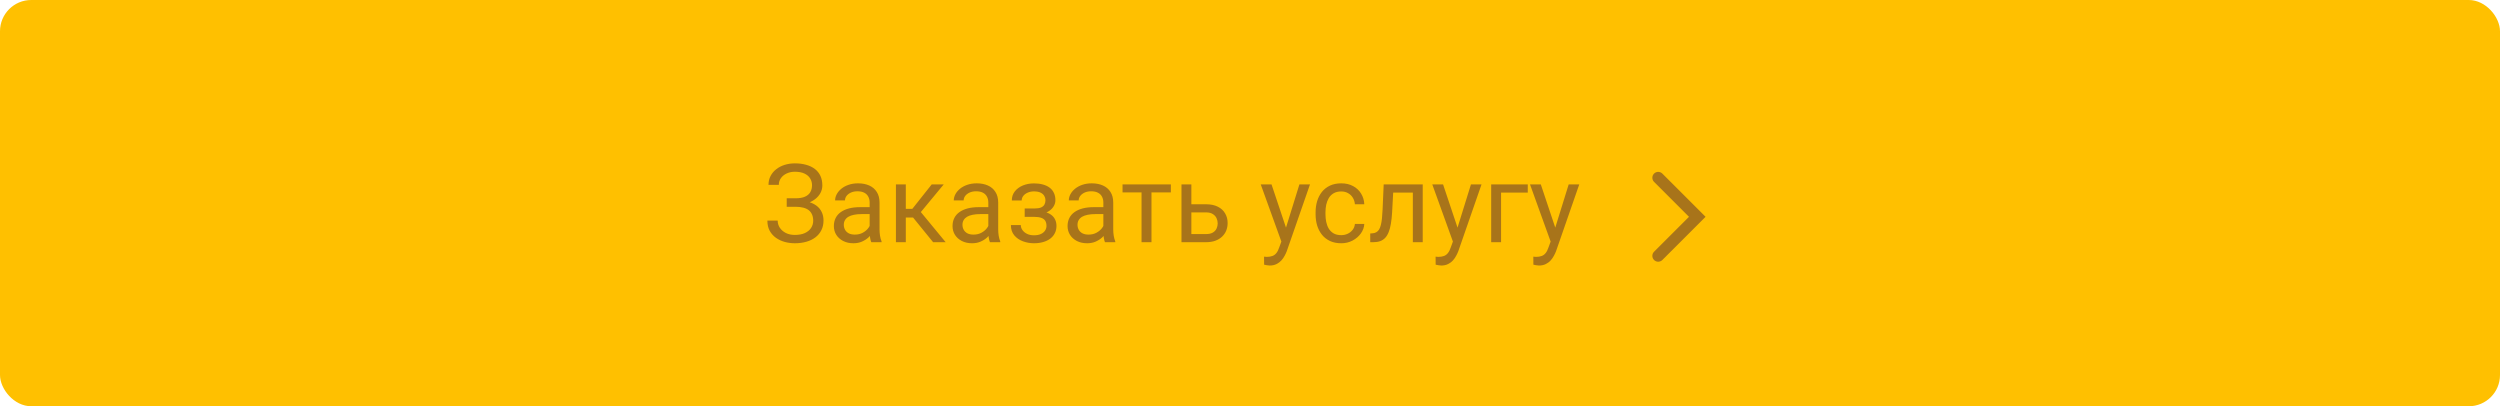 <?xml version="1.0" encoding="UTF-8"?> <svg xmlns="http://www.w3.org/2000/svg" width="320" height="52" viewBox="0 0 320 52" fill="none"> <rect width="320" height="52" rx="4" fill="#FFC000"></rect> <path d="M101.882 26.222H100.699V25.381H101.834C102.335 25.381 102.741 25.31 103.051 25.169C103.361 25.028 103.586 24.832 103.728 24.581C103.869 24.33 103.939 24.041 103.939 23.713C103.939 23.398 103.862 23.111 103.707 22.852C103.552 22.587 103.313 22.378 102.989 22.223C102.666 22.063 102.249 21.983 101.738 21.983C101.355 21.983 101.009 22.056 100.699 22.202C100.389 22.343 100.143 22.542 99.961 22.797C99.779 23.047 99.688 23.337 99.688 23.665H98.368C98.368 23.241 98.457 22.861 98.635 22.523C98.812 22.182 99.056 21.892 99.366 21.655C99.676 21.414 100.034 21.229 100.439 21.102C100.85 20.974 101.283 20.91 101.738 20.91C102.271 20.91 102.755 20.972 103.188 21.095C103.62 21.213 103.992 21.391 104.302 21.628C104.612 21.865 104.849 22.159 105.013 22.51C105.177 22.861 105.259 23.269 105.259 23.733C105.259 24.075 105.179 24.396 105.02 24.697C104.86 24.998 104.632 25.262 104.336 25.49C104.04 25.718 103.684 25.898 103.27 26.03C102.855 26.158 102.392 26.222 101.882 26.222ZM100.699 25.641H101.882C102.442 25.641 102.941 25.698 103.379 25.811C103.816 25.925 104.186 26.092 104.486 26.311C104.787 26.529 105.015 26.8 105.17 27.124C105.329 27.443 105.409 27.81 105.409 28.225C105.409 28.689 105.318 29.102 105.136 29.462C104.958 29.822 104.705 30.127 104.377 30.378C104.049 30.629 103.659 30.818 103.208 30.945C102.761 31.073 102.271 31.137 101.738 31.137C101.31 31.137 100.886 31.082 100.467 30.973C100.052 30.859 99.676 30.686 99.339 30.453C99.002 30.216 98.731 29.915 98.525 29.551C98.325 29.186 98.225 28.749 98.225 28.238H99.544C99.544 28.571 99.635 28.876 99.817 29.154C100.004 29.432 100.262 29.656 100.59 29.824C100.918 29.988 101.301 30.07 101.738 30.07C102.24 30.07 102.663 29.993 103.01 29.838C103.361 29.678 103.627 29.462 103.81 29.189C103.996 28.91 104.09 28.598 104.09 28.252C104.09 27.947 104.04 27.682 103.939 27.459C103.844 27.231 103.7 27.044 103.509 26.898C103.322 26.753 103.087 26.645 102.805 26.577C102.527 26.504 102.203 26.468 101.834 26.468H100.699V25.641ZM111.315 29.735V25.928C111.315 25.636 111.256 25.383 111.138 25.169C111.024 24.95 110.851 24.782 110.618 24.663C110.386 24.545 110.099 24.485 109.757 24.485C109.438 24.485 109.158 24.54 108.916 24.649C108.679 24.759 108.492 24.902 108.355 25.08C108.223 25.258 108.157 25.449 108.157 25.654H106.893C106.893 25.39 106.961 25.128 107.098 24.868C107.234 24.608 107.43 24.374 107.686 24.164C107.945 23.95 108.255 23.781 108.615 23.658C108.98 23.531 109.385 23.467 109.832 23.467C110.37 23.467 110.844 23.558 111.254 23.74C111.669 23.922 111.992 24.198 112.225 24.567C112.462 24.932 112.58 25.39 112.58 25.941V29.387C112.58 29.633 112.601 29.895 112.642 30.173C112.687 30.451 112.753 30.69 112.84 30.891V31H111.521C111.457 30.854 111.407 30.66 111.37 30.419C111.334 30.173 111.315 29.945 111.315 29.735ZM111.534 26.516L111.548 27.404H110.27C109.91 27.404 109.588 27.434 109.306 27.493C109.023 27.548 108.786 27.632 108.595 27.746C108.403 27.86 108.257 28.004 108.157 28.177C108.057 28.345 108.007 28.544 108.007 28.771C108.007 29.004 108.059 29.216 108.164 29.407C108.269 29.599 108.426 29.751 108.636 29.865C108.85 29.975 109.112 30.029 109.422 30.029C109.809 30.029 110.151 29.947 110.447 29.783C110.743 29.619 110.978 29.419 111.151 29.182C111.329 28.945 111.425 28.715 111.438 28.491L111.979 29.1C111.947 29.291 111.86 29.503 111.719 29.735C111.577 29.968 111.388 30.191 111.151 30.405C110.919 30.615 110.641 30.79 110.317 30.932C109.998 31.068 109.638 31.137 109.237 31.137C108.736 31.137 108.296 31.039 107.918 30.843C107.544 30.647 107.253 30.385 107.043 30.057C106.838 29.724 106.735 29.352 106.735 28.942C106.735 28.546 106.813 28.197 106.968 27.896C107.123 27.591 107.346 27.338 107.638 27.138C107.929 26.933 108.28 26.778 108.69 26.673C109.101 26.568 109.559 26.516 110.064 26.516H111.534ZM115.943 23.604V31H114.679V23.604H115.943ZM120.797 23.604L117.29 27.842H115.52L115.328 26.734H116.777L119.259 23.604H120.797ZM119.437 31L116.716 27.65L117.529 26.734L121.043 31H119.437ZM126.505 29.735V25.928C126.505 25.636 126.446 25.383 126.327 25.169C126.213 24.95 126.04 24.782 125.808 24.663C125.575 24.545 125.288 24.485 124.946 24.485C124.627 24.485 124.347 24.54 124.105 24.649C123.868 24.759 123.682 24.902 123.545 25.08C123.413 25.258 123.347 25.449 123.347 25.654H122.082C122.082 25.39 122.15 25.128 122.287 24.868C122.424 24.608 122.62 24.374 122.875 24.164C123.135 23.95 123.445 23.781 123.805 23.658C124.169 23.531 124.575 23.467 125.021 23.467C125.559 23.467 126.033 23.558 126.443 23.74C126.858 23.922 127.182 24.198 127.414 24.567C127.651 24.932 127.77 25.39 127.77 25.941V29.387C127.77 29.633 127.79 29.895 127.831 30.173C127.877 30.451 127.943 30.69 128.029 30.891V31H126.71C126.646 30.854 126.596 30.66 126.56 30.419C126.523 30.173 126.505 29.945 126.505 29.735ZM126.724 26.516L126.737 27.404H125.459C125.099 27.404 124.778 27.434 124.495 27.493C124.213 27.548 123.976 27.632 123.784 27.746C123.593 27.86 123.447 28.004 123.347 28.177C123.246 28.345 123.196 28.544 123.196 28.771C123.196 29.004 123.249 29.216 123.354 29.407C123.458 29.599 123.616 29.751 123.825 29.865C124.039 29.975 124.301 30.029 124.611 30.029C124.999 30.029 125.34 29.947 125.637 29.783C125.933 29.619 126.168 29.419 126.341 29.182C126.519 28.945 126.614 28.715 126.628 28.491L127.168 29.1C127.136 29.291 127.049 29.503 126.908 29.735C126.767 29.968 126.578 30.191 126.341 30.405C126.108 30.615 125.83 30.79 125.507 30.932C125.188 31.068 124.828 31.137 124.427 31.137C123.925 31.137 123.486 31.039 123.107 30.843C122.734 30.647 122.442 30.385 122.232 30.057C122.027 29.724 121.925 29.352 121.925 28.942C121.925 28.546 122.002 28.197 122.157 27.896C122.312 27.591 122.535 27.338 122.827 27.138C123.119 26.933 123.47 26.778 123.88 26.673C124.29 26.568 124.748 26.516 125.254 26.516H126.724ZM132.521 27.466H131.16V26.686H132.418C132.769 26.686 133.047 26.643 133.252 26.557C133.457 26.465 133.603 26.34 133.689 26.181C133.776 26.021 133.819 25.834 133.819 25.62C133.819 25.429 133.769 25.249 133.669 25.08C133.573 24.907 133.418 24.768 133.204 24.663C132.99 24.554 132.703 24.499 132.343 24.499C132.051 24.499 131.787 24.551 131.55 24.656C131.313 24.756 131.124 24.895 130.982 25.073C130.846 25.246 130.777 25.442 130.777 25.661H129.513C129.513 25.21 129.64 24.823 129.896 24.499C130.155 24.171 130.499 23.918 130.928 23.74C131.361 23.562 131.832 23.474 132.343 23.474C132.771 23.474 133.154 23.521 133.491 23.617C133.833 23.708 134.122 23.845 134.359 24.027C134.596 24.205 134.776 24.428 134.899 24.697C135.027 24.962 135.091 25.269 135.091 25.62C135.091 25.871 135.032 26.108 134.913 26.331C134.795 26.554 134.624 26.753 134.4 26.926C134.177 27.094 133.906 27.227 133.587 27.322C133.272 27.418 132.917 27.466 132.521 27.466ZM131.16 26.987H132.521C132.963 26.987 133.352 27.031 133.689 27.117C134.027 27.199 134.309 27.322 134.537 27.486C134.765 27.65 134.936 27.853 135.05 28.095C135.168 28.332 135.228 28.605 135.228 28.915C135.228 29.261 135.157 29.574 135.016 29.852C134.879 30.125 134.683 30.357 134.428 30.549C134.173 30.74 133.867 30.886 133.512 30.986C133.161 31.087 132.771 31.137 132.343 31.137C131.864 31.137 131.399 31.055 130.948 30.891C130.497 30.727 130.126 30.474 129.834 30.132C129.542 29.785 129.396 29.346 129.396 28.812H130.661C130.661 29.036 130.732 29.248 130.873 29.448C131.014 29.649 131.21 29.811 131.461 29.934C131.716 30.057 132.01 30.118 132.343 30.118C132.698 30.118 132.994 30.064 133.231 29.954C133.468 29.845 133.646 29.699 133.765 29.517C133.888 29.334 133.949 29.136 133.949 28.922C133.949 28.644 133.895 28.421 133.785 28.252C133.676 28.083 133.507 27.96 133.279 27.883C133.056 27.801 132.769 27.76 132.418 27.76H131.16V26.987ZM141.229 29.735V25.928C141.229 25.636 141.17 25.383 141.052 25.169C140.938 24.95 140.765 24.782 140.532 24.663C140.3 24.545 140.013 24.485 139.671 24.485C139.352 24.485 139.072 24.54 138.83 24.649C138.593 24.759 138.406 24.902 138.27 25.08C138.137 25.258 138.071 25.449 138.071 25.654H136.807C136.807 25.39 136.875 25.128 137.012 24.868C137.148 24.608 137.344 24.374 137.6 24.164C137.859 23.95 138.169 23.781 138.529 23.658C138.894 23.531 139.299 23.467 139.746 23.467C140.284 23.467 140.758 23.558 141.168 23.74C141.583 23.922 141.906 24.198 142.139 24.567C142.376 24.932 142.494 25.39 142.494 25.941V29.387C142.494 29.633 142.515 29.895 142.556 30.173C142.601 30.451 142.667 30.69 142.754 30.891V31H141.435C141.371 30.854 141.321 30.66 141.284 30.419C141.248 30.173 141.229 29.945 141.229 29.735ZM141.448 26.516L141.462 27.404H140.184C139.824 27.404 139.502 27.434 139.22 27.493C138.937 27.548 138.7 27.632 138.509 27.746C138.317 27.86 138.172 28.004 138.071 28.177C137.971 28.345 137.921 28.544 137.921 28.771C137.921 29.004 137.973 29.216 138.078 29.407C138.183 29.599 138.34 29.751 138.55 29.865C138.764 29.975 139.026 30.029 139.336 30.029C139.723 30.029 140.065 29.947 140.361 29.783C140.658 29.619 140.892 29.419 141.065 29.182C141.243 28.945 141.339 28.715 141.353 28.491L141.893 29.1C141.861 29.291 141.774 29.503 141.633 29.735C141.492 29.968 141.302 30.191 141.065 30.405C140.833 30.615 140.555 30.79 140.231 30.932C139.912 31.068 139.552 31.137 139.151 31.137C138.65 31.137 138.21 31.039 137.832 30.843C137.458 30.647 137.167 30.385 136.957 30.057C136.752 29.724 136.649 29.352 136.649 28.942C136.649 28.546 136.727 28.197 136.882 27.896C137.037 27.591 137.26 27.338 137.552 27.138C137.843 26.933 138.194 26.778 138.604 26.673C139.015 26.568 139.473 26.516 139.979 26.516H141.448ZM147.389 23.604V31H146.117V23.604H147.389ZM149.87 23.604V24.629H143.684V23.604H149.87ZM152.153 26.146H154.375C154.972 26.146 155.476 26.251 155.886 26.461C156.296 26.666 156.606 26.951 156.815 27.315C157.03 27.675 157.137 28.086 157.137 28.546C157.137 28.888 157.077 29.209 156.959 29.51C156.84 29.806 156.663 30.066 156.426 30.289C156.193 30.512 155.904 30.688 155.558 30.815C155.216 30.939 154.822 31 154.375 31H151.23V23.604H152.495V29.961H154.375C154.74 29.961 155.031 29.895 155.25 29.763C155.469 29.631 155.626 29.46 155.722 29.25C155.817 29.04 155.865 28.822 155.865 28.594C155.865 28.37 155.817 28.152 155.722 27.938C155.626 27.723 155.469 27.546 155.25 27.404C155.031 27.259 154.74 27.186 154.375 27.186H152.153V26.146ZM164.267 30.234L166.324 23.604H167.678L164.711 32.142C164.643 32.324 164.551 32.52 164.438 32.73C164.328 32.944 164.187 33.147 164.014 33.338C163.84 33.529 163.631 33.684 163.385 33.803C163.143 33.926 162.854 33.987 162.517 33.987C162.416 33.987 162.289 33.974 162.134 33.946C161.979 33.919 161.869 33.896 161.806 33.878L161.799 32.852C161.835 32.857 161.892 32.862 161.97 32.866C162.052 32.875 162.109 32.88 162.141 32.88C162.428 32.88 162.672 32.841 162.872 32.764C163.073 32.691 163.241 32.565 163.378 32.388C163.519 32.215 163.64 31.975 163.74 31.67L164.267 30.234ZM162.756 23.604L164.677 29.346L165.005 30.679L164.096 31.144L161.375 23.604H162.756ZM171.684 30.098C171.984 30.098 172.262 30.036 172.518 29.913C172.773 29.79 172.982 29.621 173.146 29.407C173.311 29.189 173.404 28.94 173.427 28.662H174.63C174.607 29.1 174.459 29.508 174.186 29.886C173.917 30.259 173.563 30.562 173.126 30.795C172.688 31.023 172.208 31.137 171.684 31.137C171.128 31.137 170.642 31.039 170.228 30.843C169.817 30.647 169.476 30.378 169.202 30.036C168.933 29.694 168.73 29.302 168.594 28.86C168.462 28.414 168.396 27.942 168.396 27.445V27.158C168.396 26.662 168.462 26.192 168.594 25.75C168.73 25.303 168.933 24.909 169.202 24.567C169.476 24.226 169.817 23.957 170.228 23.761C170.642 23.565 171.128 23.467 171.684 23.467C172.262 23.467 172.768 23.585 173.201 23.822C173.634 24.055 173.974 24.374 174.22 24.779C174.47 25.18 174.607 25.636 174.63 26.146H173.427C173.404 25.841 173.317 25.565 173.167 25.319C173.021 25.073 172.821 24.877 172.565 24.731C172.315 24.581 172.021 24.506 171.684 24.506C171.296 24.506 170.97 24.583 170.706 24.738C170.446 24.889 170.239 25.094 170.084 25.354C169.934 25.609 169.824 25.894 169.756 26.208C169.692 26.518 169.66 26.835 169.66 27.158V27.445C169.66 27.769 169.692 28.088 169.756 28.402C169.82 28.717 169.927 29.002 170.077 29.257C170.232 29.512 170.439 29.717 170.699 29.872C170.964 30.023 171.292 30.098 171.684 30.098ZM180.994 23.604V24.649H177.419V23.604H180.994ZM182.108 23.604V31H180.844V23.604H182.108ZM177.111 23.604H178.383L178.191 27.172C178.16 27.723 178.107 28.211 178.034 28.635C177.966 29.054 177.87 29.414 177.747 29.715C177.629 30.016 177.478 30.262 177.296 30.453C177.118 30.64 176.904 30.779 176.653 30.87C176.403 30.957 176.113 31 175.785 31H175.389V29.886L175.662 29.865C175.858 29.852 176.024 29.806 176.161 29.729C176.302 29.651 176.421 29.537 176.517 29.387C176.612 29.232 176.69 29.034 176.749 28.792C176.813 28.55 176.861 28.263 176.893 27.931C176.929 27.598 176.956 27.211 176.975 26.769L177.111 23.604ZM186.224 30.234L188.281 23.604H189.635L186.668 32.142C186.6 32.324 186.508 32.52 186.395 32.73C186.285 32.944 186.144 33.147 185.971 33.338C185.798 33.529 185.588 33.684 185.342 33.803C185.1 33.926 184.811 33.987 184.474 33.987C184.373 33.987 184.246 33.974 184.091 33.946C183.936 33.919 183.826 33.896 183.763 33.878L183.756 32.852C183.792 32.857 183.849 32.862 183.927 32.866C184.009 32.875 184.066 32.88 184.098 32.88C184.385 32.88 184.629 32.841 184.829 32.764C185.03 32.691 185.198 32.565 185.335 32.388C185.476 32.215 185.597 31.975 185.697 31.67L186.224 30.234ZM184.713 23.604L186.634 29.346L186.962 30.679L186.053 31.144L183.332 23.604H184.713ZM195.555 23.604V24.649H192.137V31H190.872V23.604H195.555ZM198.733 30.234L200.791 23.604H202.145L199.178 32.142C199.109 32.324 199.018 32.52 198.904 32.73C198.795 32.944 198.654 33.147 198.48 33.338C198.307 33.529 198.098 33.684 197.852 33.803C197.61 33.926 197.321 33.987 196.983 33.987C196.883 33.987 196.756 33.974 196.601 33.946C196.446 33.919 196.336 33.896 196.272 33.878L196.266 32.852C196.302 32.857 196.359 32.862 196.437 32.866C196.519 32.875 196.576 32.88 196.607 32.88C196.895 32.88 197.138 32.841 197.339 32.764C197.539 32.691 197.708 32.565 197.845 32.388C197.986 32.215 198.107 31.975 198.207 31.67L198.733 30.234ZM197.223 23.604L199.144 29.346L199.472 30.679L198.562 31.144L195.842 23.604H197.223Z" fill="#A8741A"></path> <path fill-rule="evenodd" clip-rule="evenodd" d="M218.311 27.75L212.78 22.22C212.487 21.927 212.012 21.927 211.72 22.22C211.427 22.513 211.427 22.987 211.72 23.28L216.189 27.75L211.72 32.22C211.427 32.513 211.427 32.987 211.72 33.28C212.012 33.573 212.487 33.573 212.78 33.28L218.311 27.75Z" fill="#A8741A"></path> </svg> 